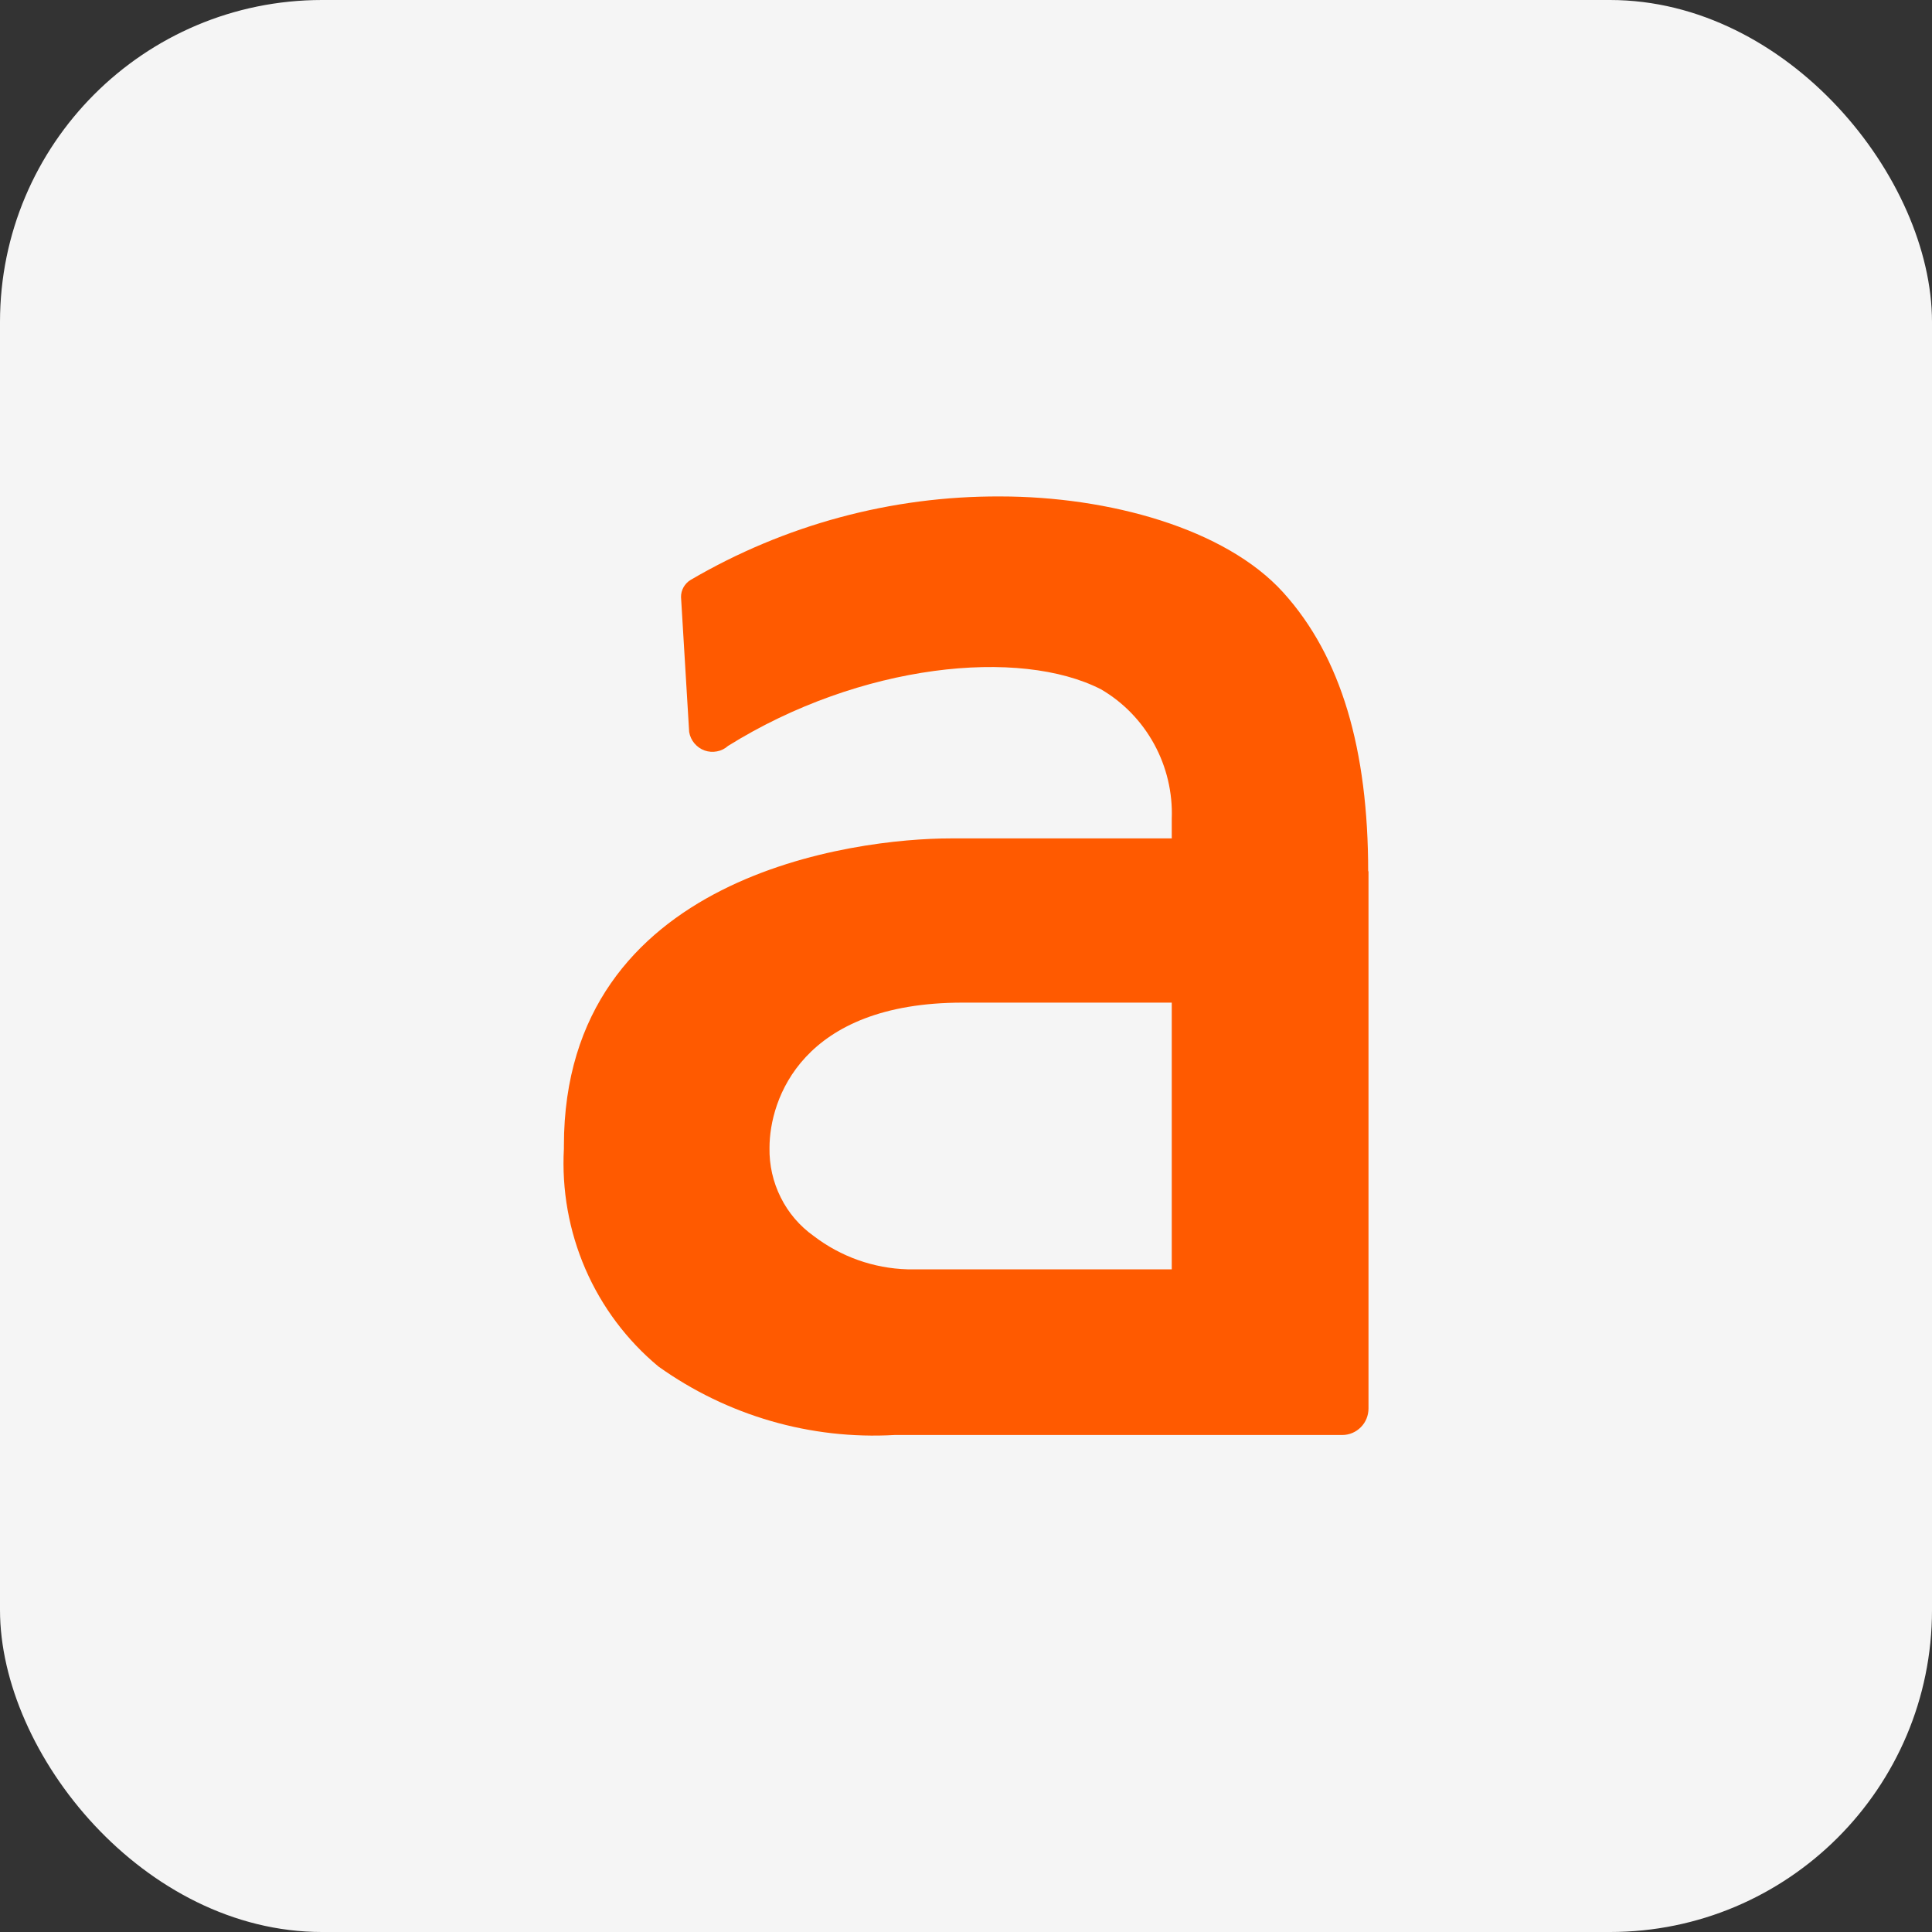 <svg width="24" height="24" viewBox="0 0 24 24" fill="none" xmlns="http://www.w3.org/2000/svg">
<rect x="0" y="0" width="24" height="24" fill="#333333" stroke="none"/>
<rect width="24" height="24" rx="4" fill="#F5F5F5"/>
<path d="M16.996 10.829C16.996 9.311 16.662 8.157 15.941 7.36C15.22 6.563 13.769 6.167 12.424 6.167C11.074 6.161 9.747 6.52 8.579 7.204C8.542 7.226 8.512 7.258 8.491 7.295C8.47 7.333 8.459 7.375 8.46 7.418L8.561 9.093C8.57 9.145 8.592 9.194 8.626 9.234C8.66 9.274 8.703 9.305 8.753 9.323C8.802 9.34 8.855 9.344 8.906 9.334C8.957 9.325 9.005 9.301 9.044 9.266C10.693 8.238 12.671 8.046 13.677 8.563C13.954 8.724 14.182 8.96 14.337 9.243C14.492 9.526 14.568 9.847 14.556 10.17V10.415H11.809C10.627 10.415 7.005 10.861 7.005 14.232V14.268C6.977 14.781 7.068 15.293 7.272 15.764C7.476 16.234 7.787 16.649 8.179 16.975C9.035 17.586 10.069 17.886 11.115 17.826H16.675C16.761 17.826 16.844 17.791 16.905 17.729C16.966 17.668 17 17.584 17 17.496V10.816L16.996 10.829ZM14.556 15.768H11.273C10.852 15.756 10.444 15.611 10.108 15.354C9.935 15.231 9.794 15.067 9.699 14.876C9.603 14.685 9.555 14.473 9.559 14.259C9.559 13.658 9.959 12.455 11.959 12.455H14.556V15.768Z" fill="#FF5A00"/>
</svg>
